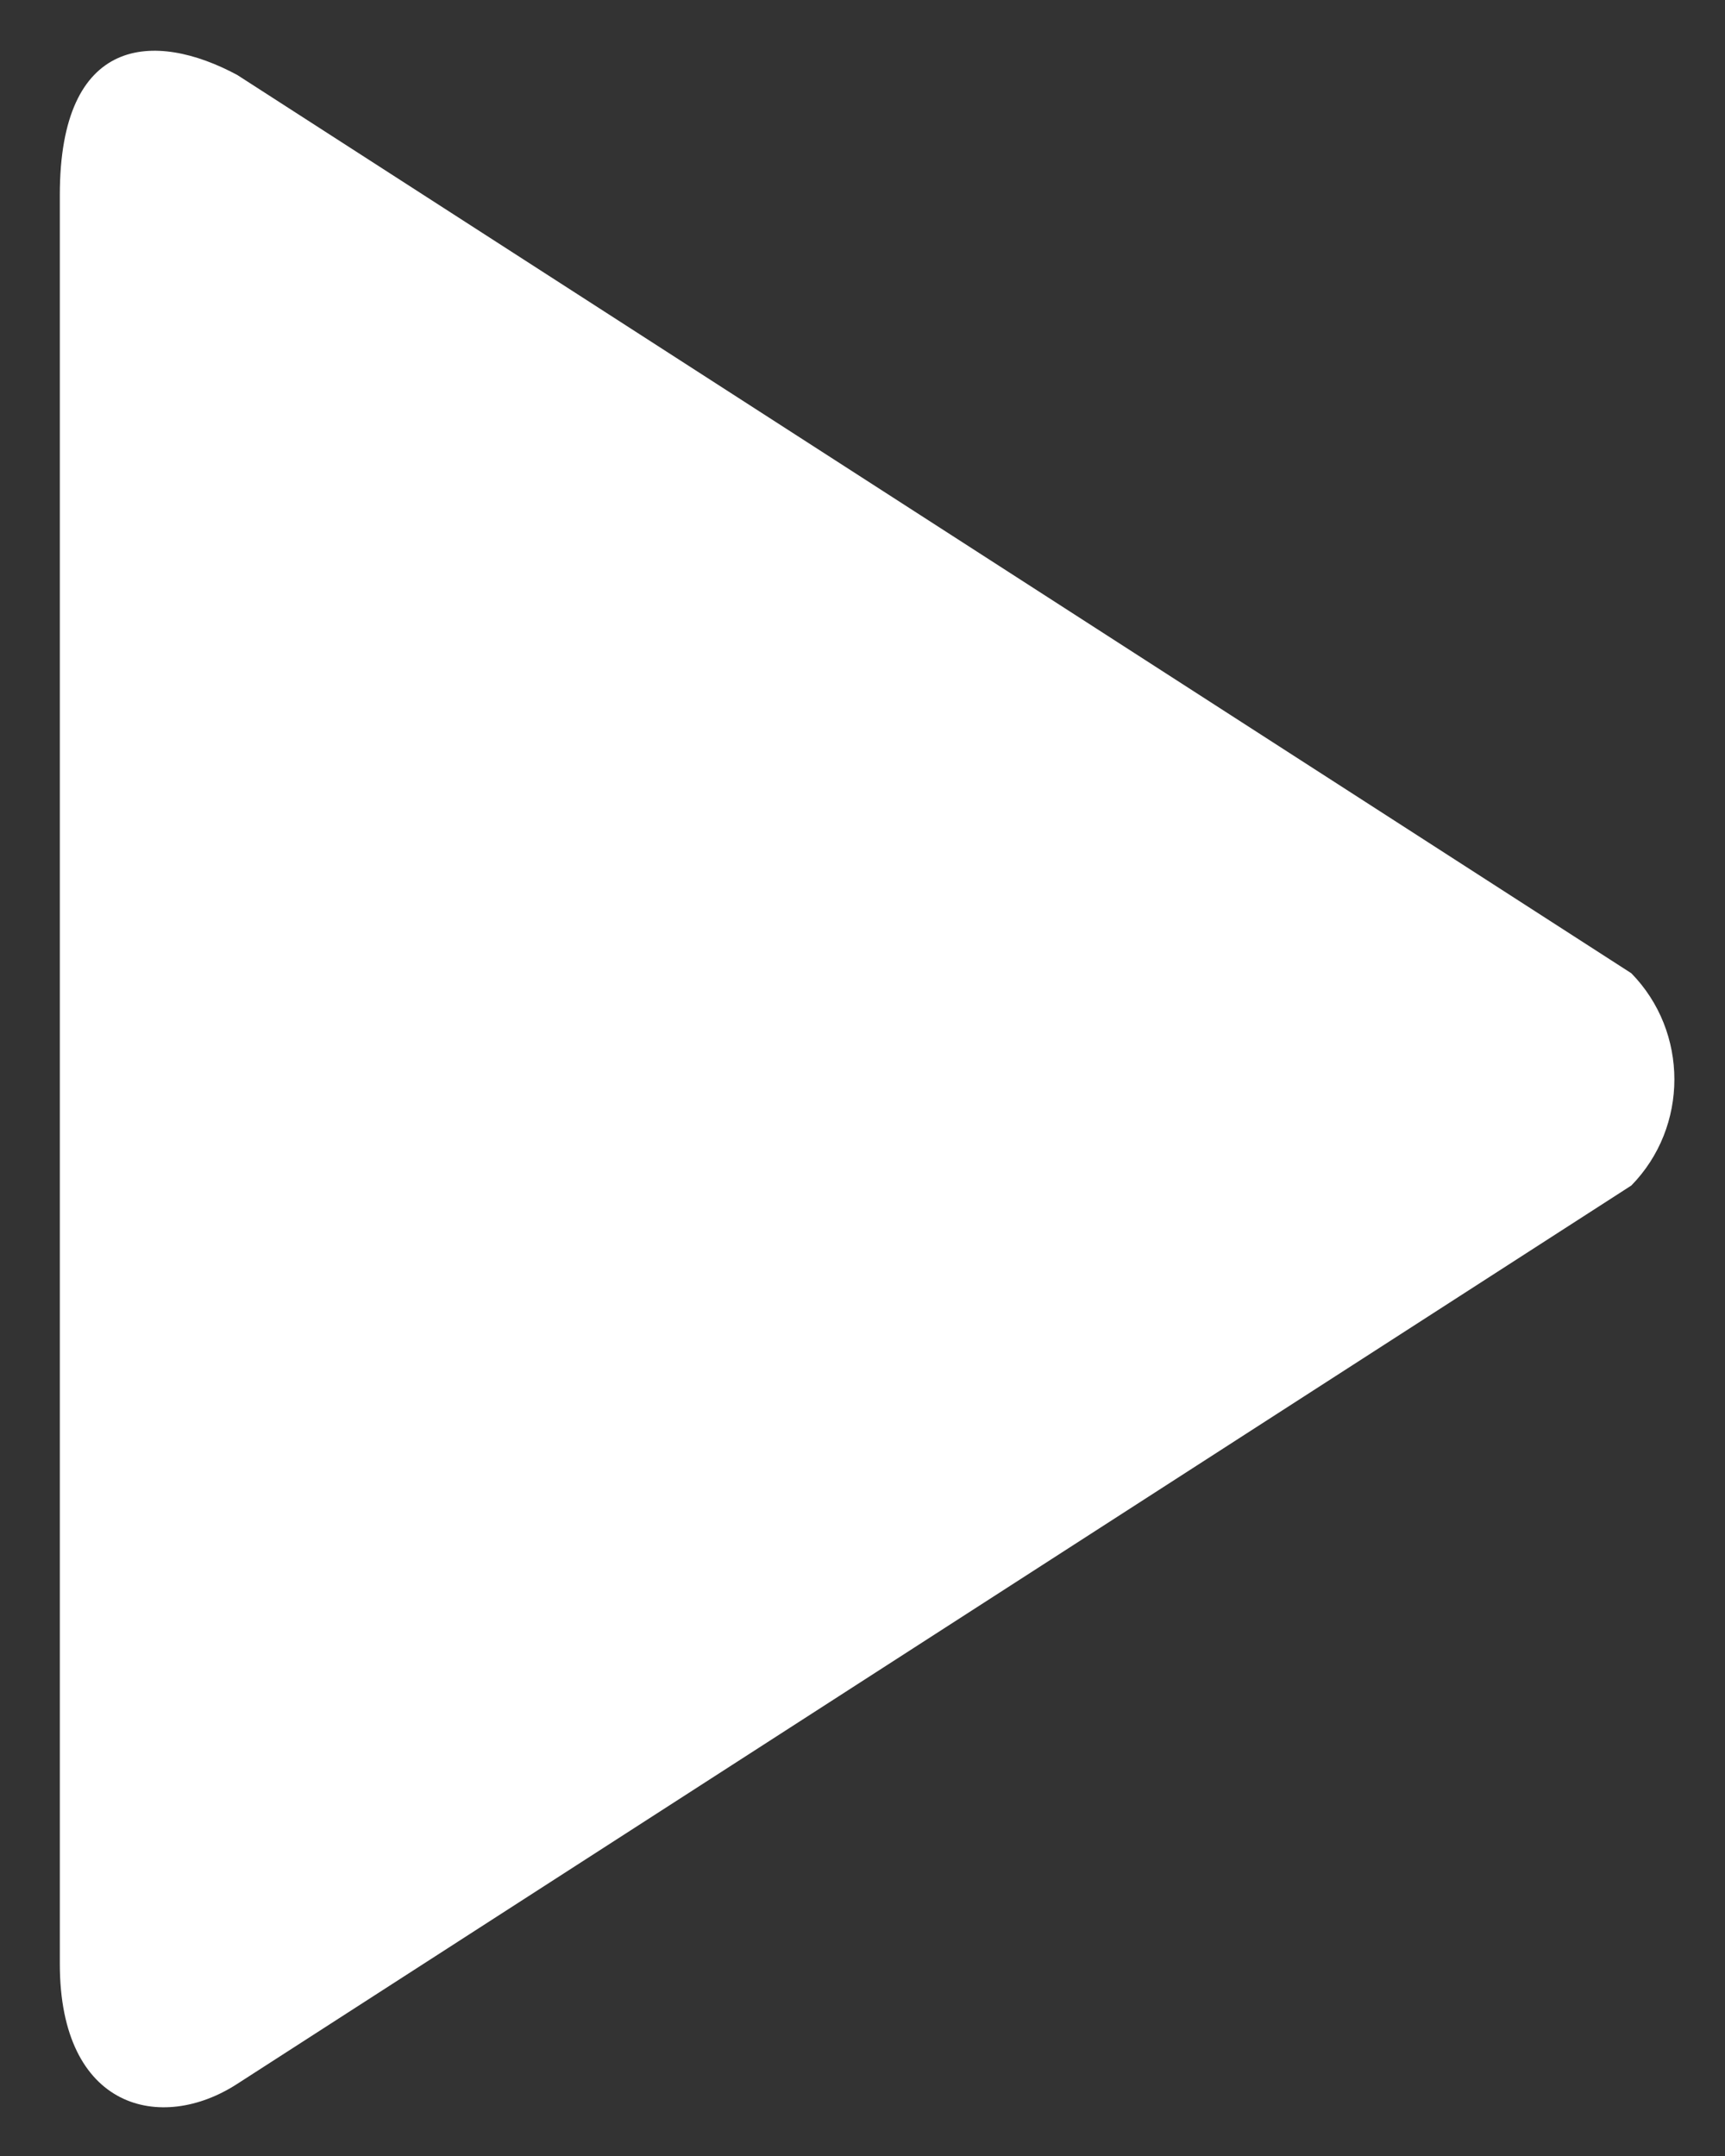 <svg xmlns="http://www.w3.org/2000/svg" width="28" height="35" xmlns:v="https://vecta.io/nano"><rect width="100%" height="100%" fill="#333333" stroke="none"/><path d="M26.48 15.8L3.851 1.217C2.508.494.971.569.971 3.164v28.717c0 2.373 1.65 2.747 2.88 1.948L26.48 19.245c.931-.952.931-2.493 0-3.445" fill="#fff"/></svg>